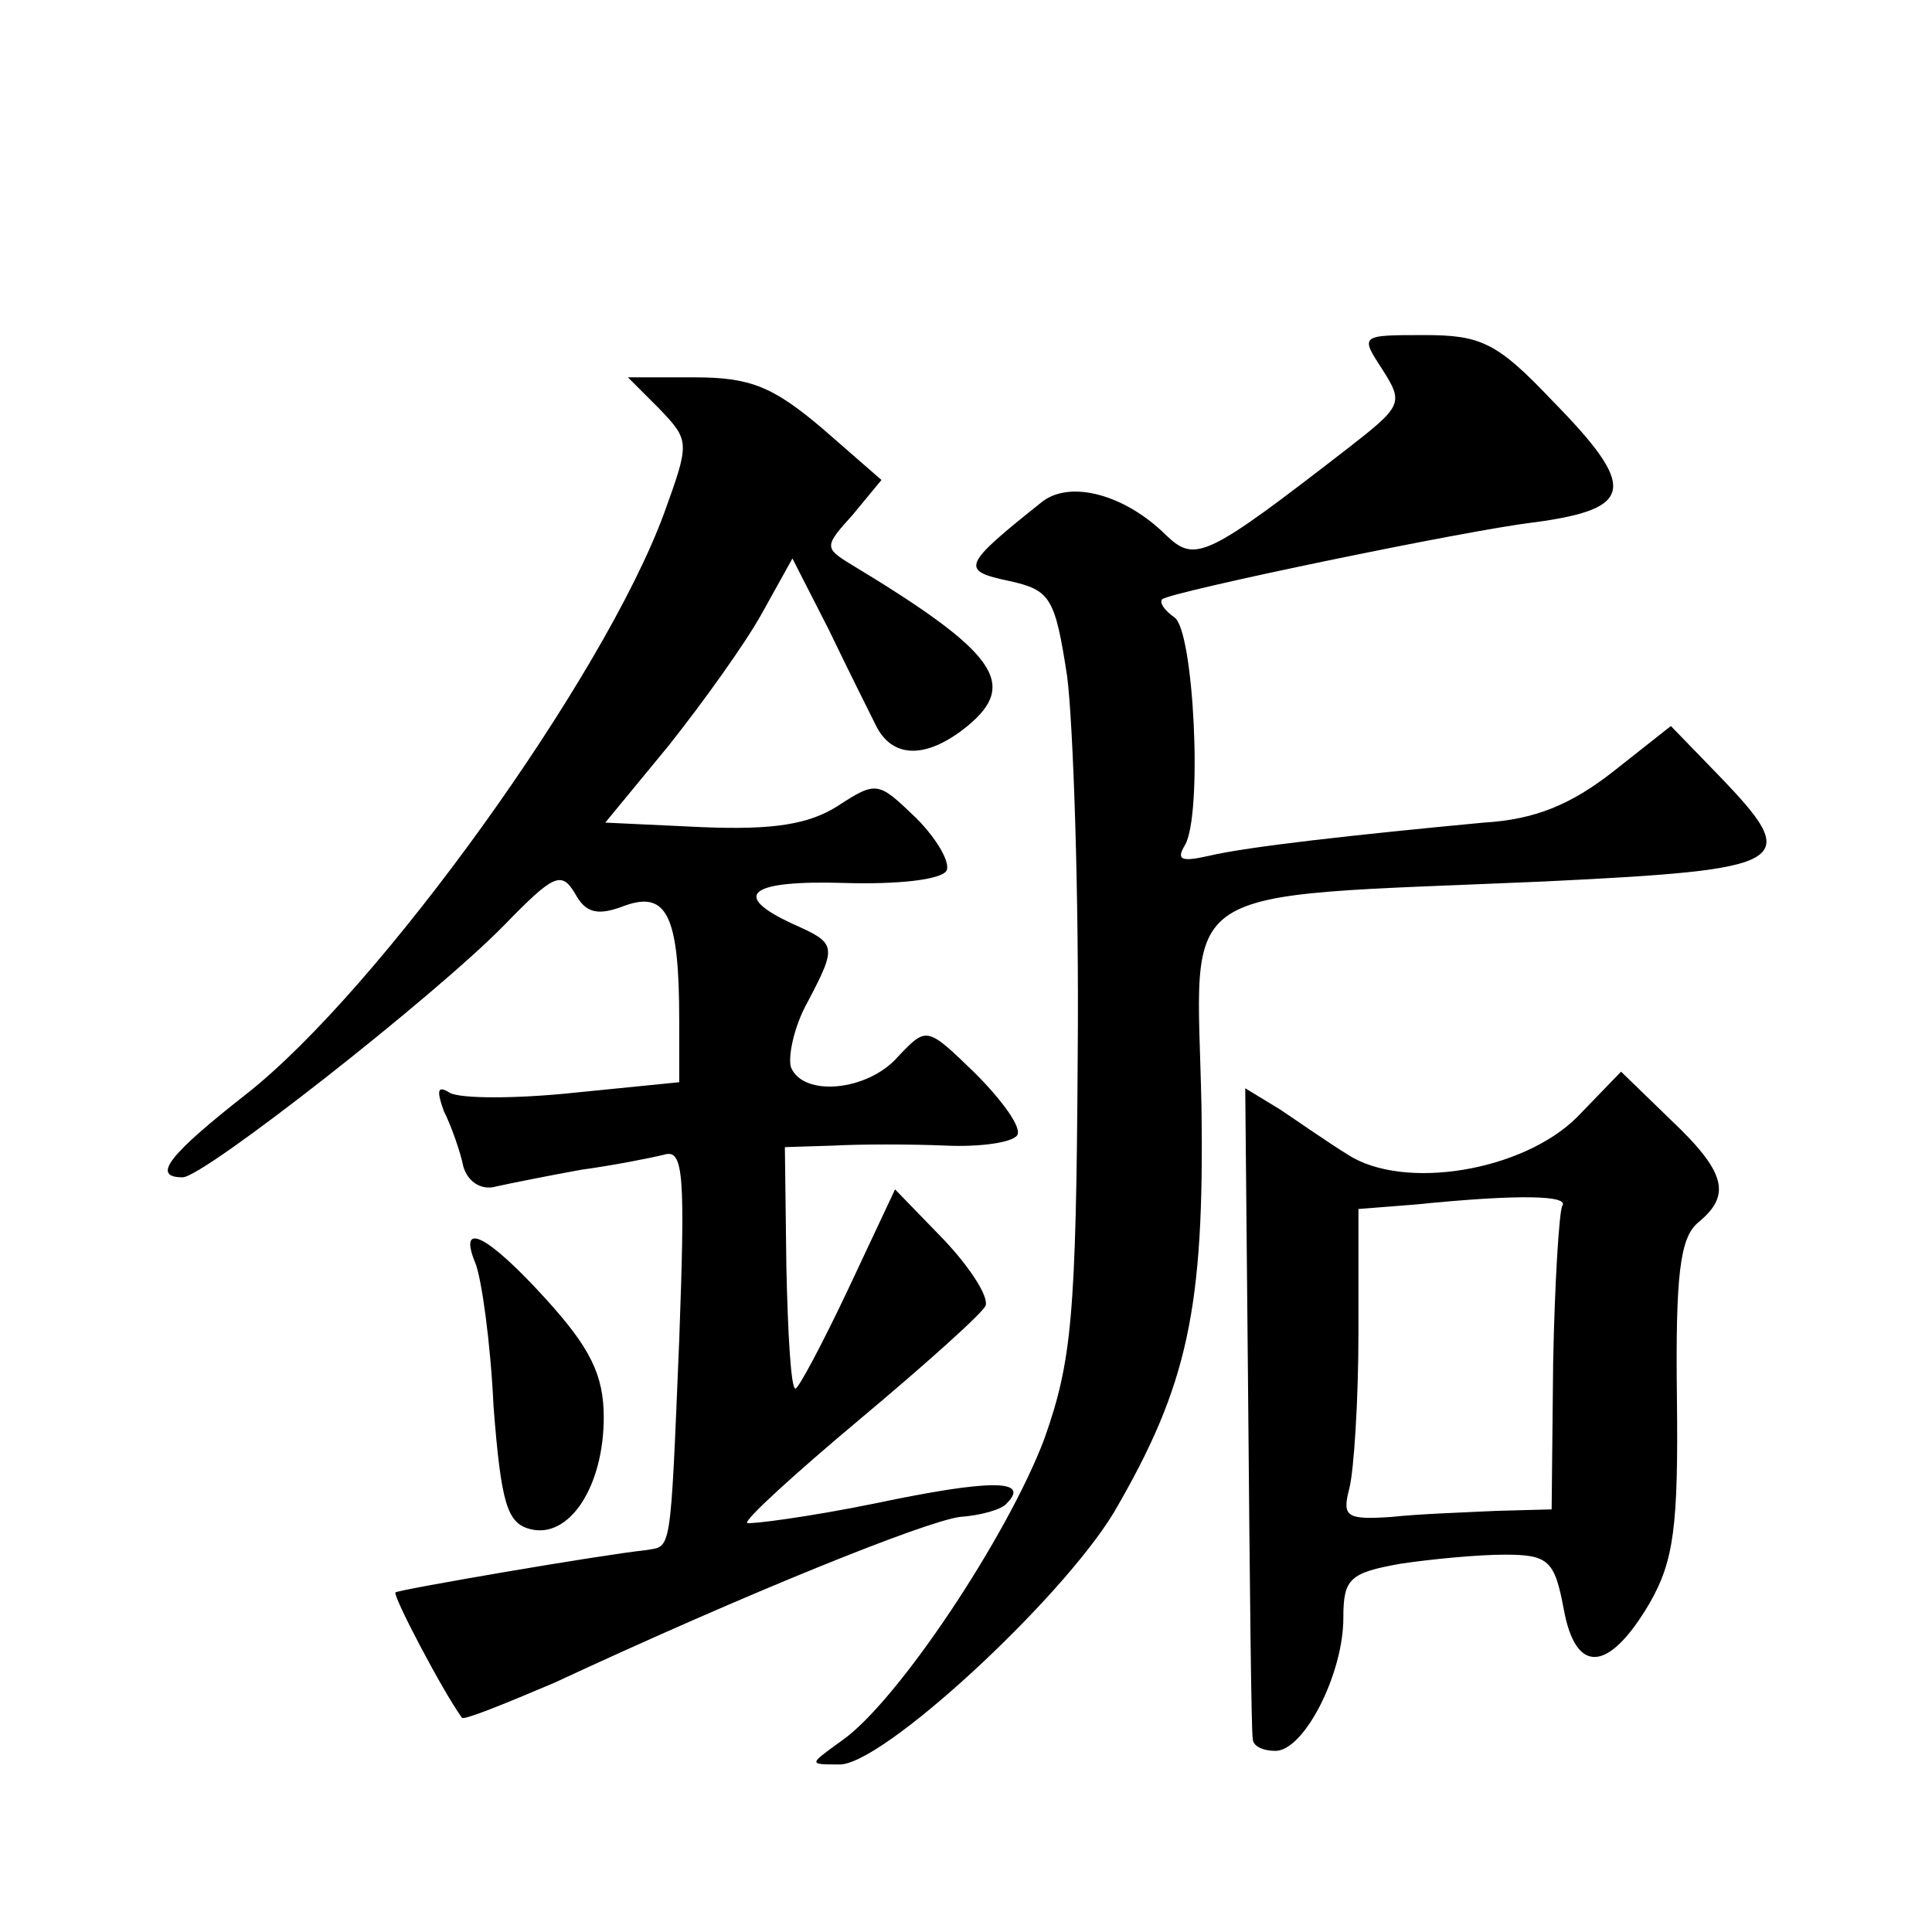 <?xml version="1.0" standalone="no"?>
<!DOCTYPE svg PUBLIC "-//W3C//DTD SVG 20010904//EN"
 "http://www.w3.org/TR/2001/REC-SVG-20010904/DTD/svg10.dtd">
<svg version="1.0" xmlns="http://www.w3.org/2000/svg"
 width="128pt" height="128pt" viewBox="0 0 128 128"
 preserveAspectRatio="xMidYMid meet">
<g transform="translate(0,128) scale(0.1,-0.1)"
fill="#0" stroke="none">
<path d="M916 1035 c14 -22 13 -24 -23 -52 -93 -72 -101 -76 -120 -58 -27 27 -63
37 -82 23 -54 -43 -55 -46 -22 -53 27 -6 30 -11 38 -63 4 -31 8 -145 7 -252 -1
-172 -4 -202 -22 -253 -24 -64 -97 -174 -134 -200 -22 -16 -23 -16 -2 -16 28 -1
147 109 182 167 49 84 60 135 58 269 -3 151 -24 138 227 149 165 8 172 12 115 71
l-31 32 -38 -30 c-28 -22 -52 -32 -86 -34 -85 -8 -157 -16 -182 -22 -18 -4 -22
-3 -16 7 12 20 6 143 -7 151 -7 5 -10 10 -8 12 6 5 203 46 247 51 66 9 68 23 11
81 -36 38 -47 43 -84 43 -43 0 -43 0 -28 -23z M437 1009 c20 -21 20 -22 3 -69 -40
-109 -189 -316 -277 -385 -51 -40 -63 -55 -42 -55 14 0 167 120 213 167 33 34 38
36 47 21 7 -13 15 -15 33 -8 28 10 36 -7 36 -76 l0 -41 -70 -7 c-38 -4 -75 -4 -82
0 -8 5 -9 2 -4 -12 5 -10 11 -27 13 -37 3 -10 12 -16 22 -13 9 2 34 7 56 11 22
3 47 8 55 10 13 4 14 -13 10 -123 -6 -144 -5 -136 -22 -139 -29 -3 -163 -26 -166
-28 -2 -2 31 -65 44 -83 1 -2 28 9 61 23 129 60 246 107 269 110 14 1 28 5 31 9
16 16 -11 16 -87 0 -44 -9 -83 -14 -85 -13 -2 2 32 33 75 69 43 36 81 70 83 75
2 6 -10 25 -28 44 l-32 33 -31 -66 c-17 -36 -33 -66 -35 -66 -3 0 -5 36 -6 80 l-1
80 32 1 c18 1 52 1 75 0 22 -1 44 2 47 7 3 5 -10 23 -28 41 -32 31 -32 31 -51 11
-20 -23 -63 -27 -71 -7 -2 7 2 27 11 43 20 38 19 39 -10 52 -41 19 -29 29 35 27
34 -1 63 2 67 8 3 5 -6 21 -20 35 -25 24 -26 25 -52 8 -19 -12 -42 -16 -90 -14
l-64 3 42 51 c23 29 51 68 62 88 l20 36 24 -47 c13 -27 27 -55 31 -63 11 -23 34
-23 61 -1 34 28 19 49 -77 107 -18 11 -18 12 1 33 l19 23 -39 34 c-33 28 -48 34
-85 34 l-44 0 21 -21z M1045 540 c-36 -36 -115 -49 -152 -25 -13 8 -33 22 -45 30
l-23 14 2 -212 c1 -117 2 -215 3 -219 0 -5 7 -8 15 -8 19 0 45 51 45 88 0 26 4
30 38 36 20 3 51 6 69 6 29 0 33 -4 39 -36 8 -44 30 -42 57 4 16 28 19 51 18 136
-1 81 2 106 14 116 22 18 19 33 -18 68 l-33 32 -29 -30z m-10 -59 c-2 -4 -5 -51
-6 -104 l-1 -97 -37 -1 c-20 -1 -51 -2 -69 -4 -30 -2 -33 0 -28 19 3 12 6 58 6
103 l0 82 38 3 c69 7 102 6 97 -1z M315 443 c4 -10 10 -52 12 -95 5 -64 9 -77 24
-81 26 -7 49 28 49 74 0 28 -9 46 -38 78 -39 43 -59 53 -47 24z"/>
</g>
</svg>
